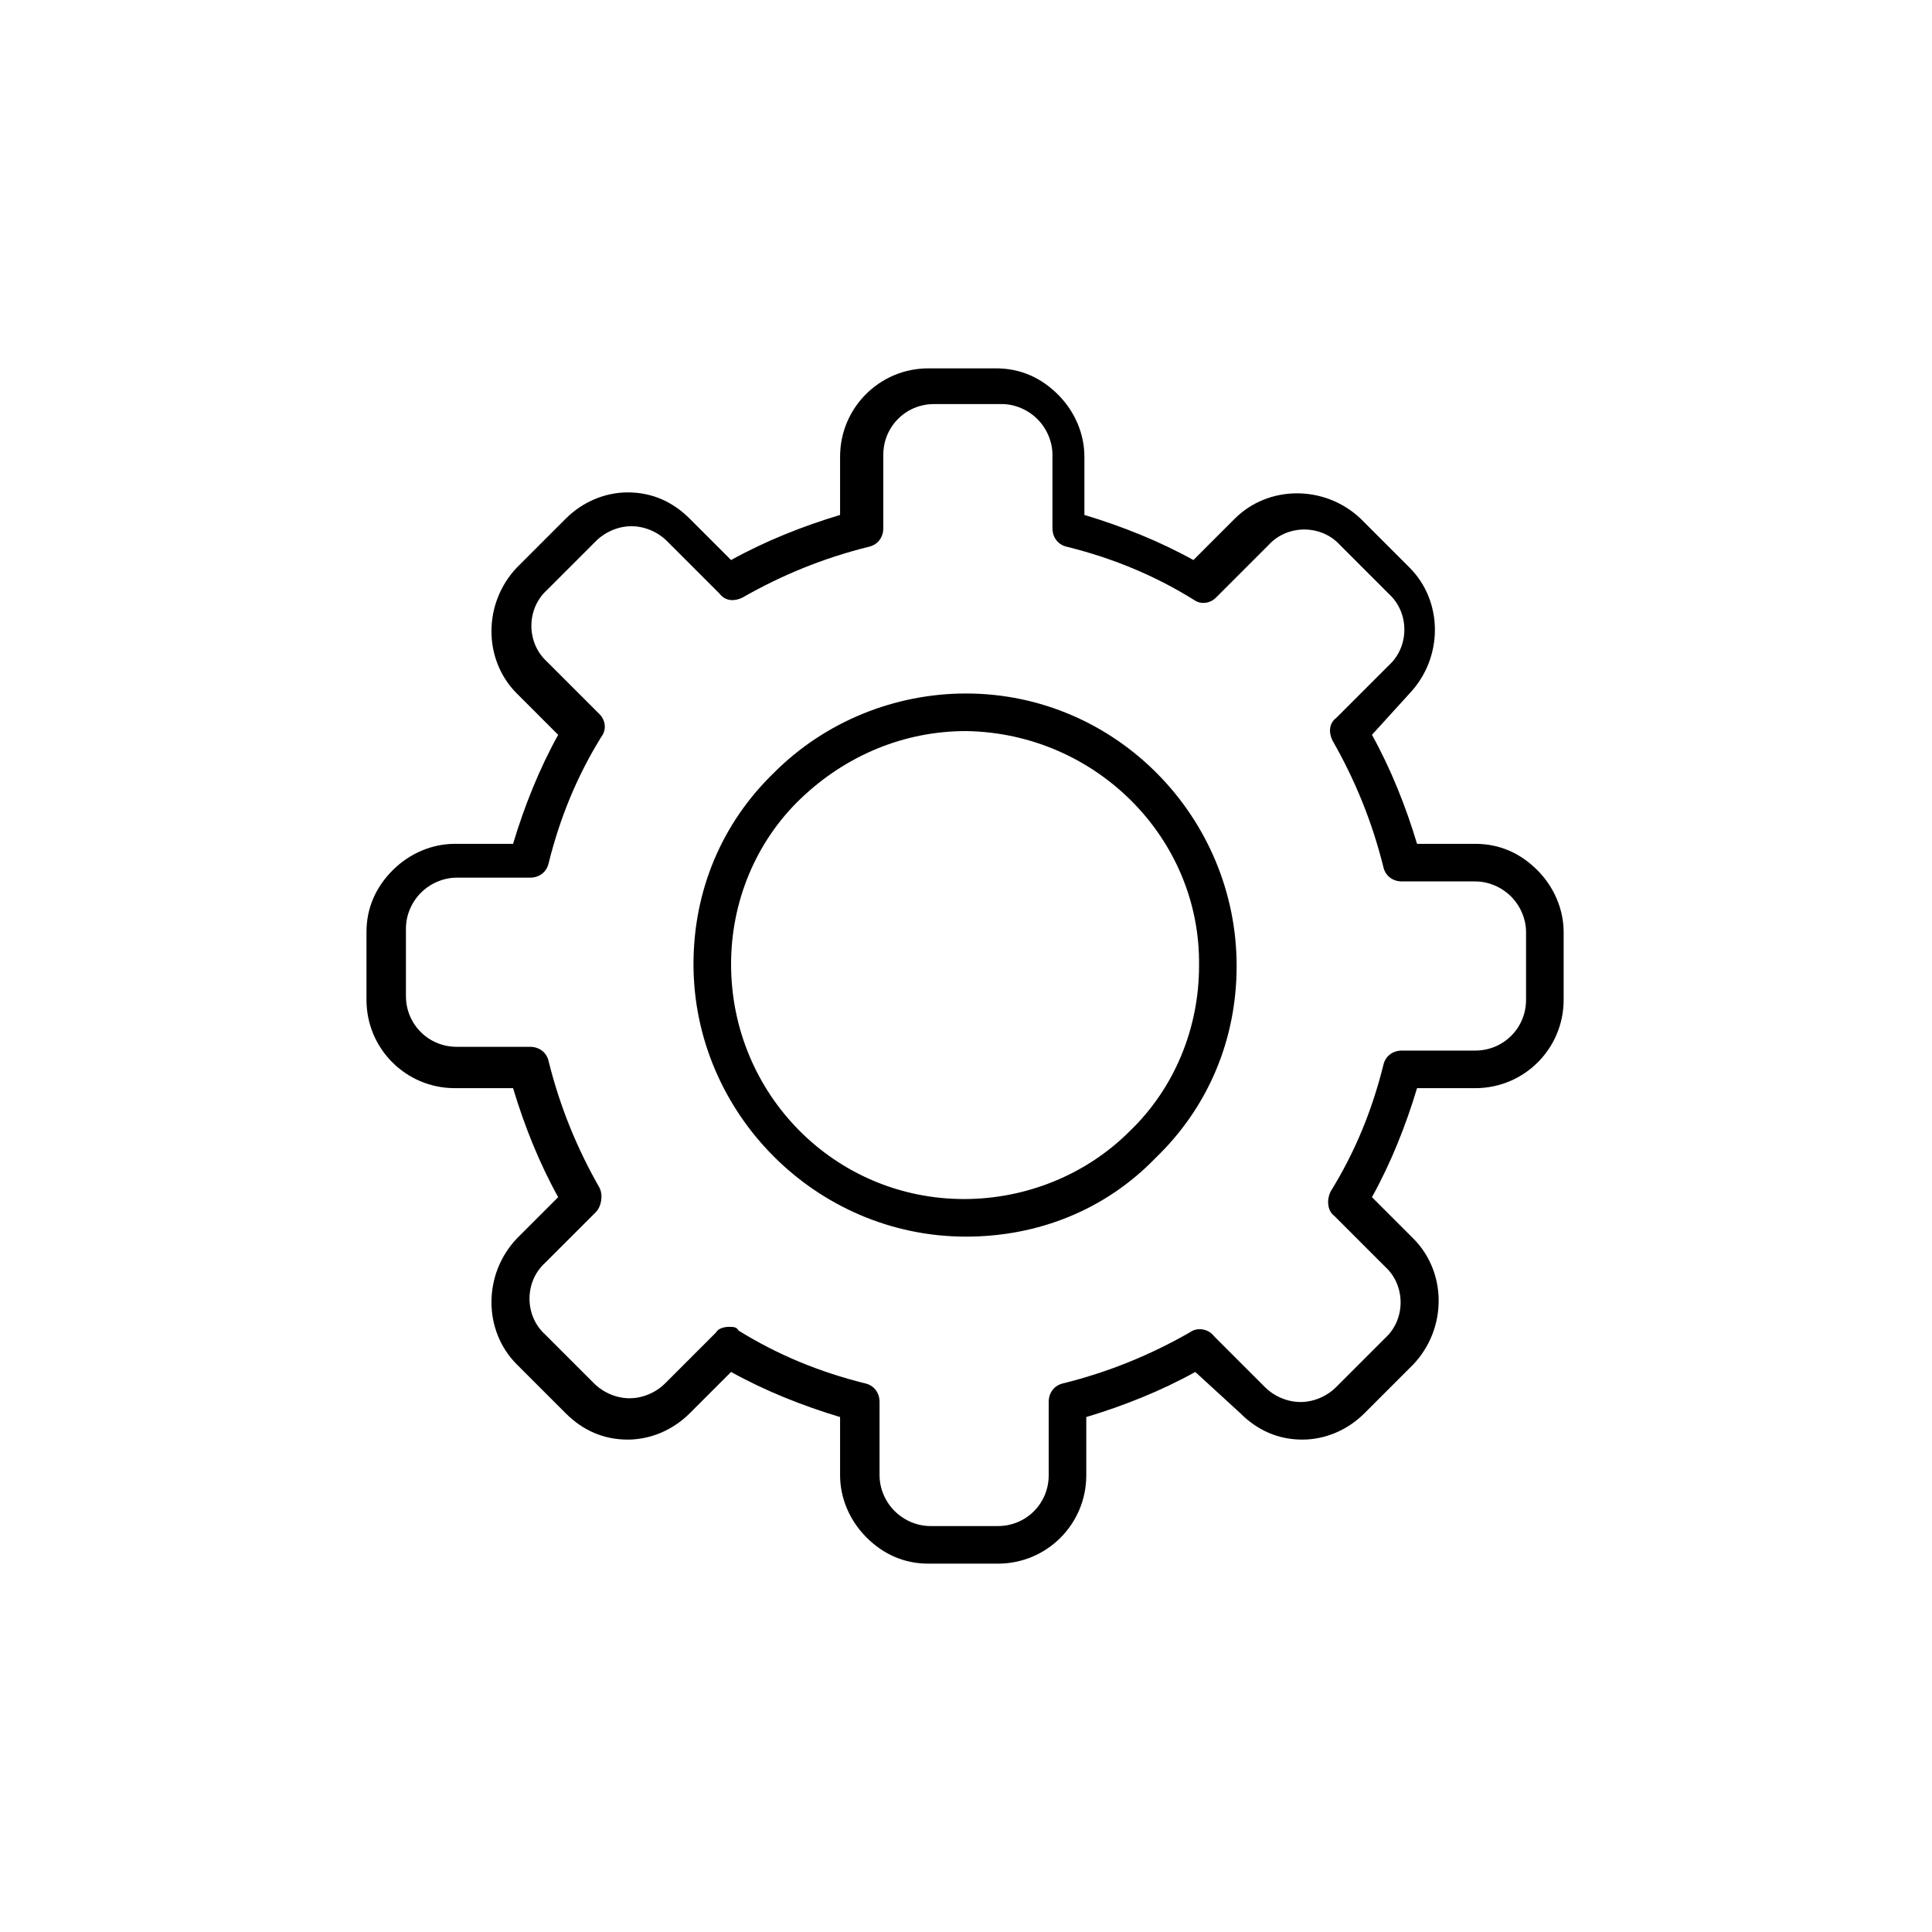 <?xml version="1.0" encoding="utf-8"?>
<!-- Generator: Adobe Illustrator 28.1.0, SVG Export Plug-In . SVG Version: 6.00 Build 0)  -->
<svg version="1.1" id="Layer_1" xmlns="http://www.w3.org/2000/svg" xmlns:xlink="http://www.w3.org/1999/xlink" x="0px" y="0px"
	 viewBox="0 0 102.8 102.8" style="enable-background:new 0 0 102.8 102.8;" xml:space="preserve">
<style type="text/css">
	.st0{fill:none;stroke:#1C1C1C;stroke-width:2;stroke-linecap:round;stroke-linejoin:round;stroke-miterlimit:10;}
	.st1{fill:none;stroke:#1C1C1C;stroke-width:2;stroke-linecap:round;stroke-miterlimit:10;}
</style>
<g>
	<g>
		<path d="M51.4,65.8C51.4,65.8,51.3,65.8,51.4,65.8c-8,0-14.5-6.6-14.5-14.5c0-3.9,1.5-7.5,4.3-10.2c2.7-2.7,6.4-4.2,10.2-4.2
			c8,0,14.4,6.6,14.4,14.5c0,3.9-1.5,7.5-4.3,10.2C58.8,64.4,55.2,65.8,51.4,65.8z M51.4,38.9c-3.3,0-6.4,1.3-8.8,3.6
			c-2.4,2.3-3.7,5.5-3.7,8.8c0,6.9,5.5,12.5,12.4,12.5c3.3,0,6.5-1.3,8.8-3.6c2.4-2.3,3.7-5.5,3.7-8.8C63.9,44.6,58.3,39,51.4,38.9
			C51.4,38.9,51.4,38.9,51.4,38.9z"/>
	</g>
	<g>
		<path d="M53.1,83.2C53.1,83.2,53.1,83.2,53.1,83.2l-3.7,0c-1.3,0-2.4-0.5-3.3-1.4c-0.9-0.9-1.4-2.1-1.4-3.3l0-3.1
			c-2-0.6-4-1.4-5.8-2.4l-2.2,2.2c-0.9,0.9-2.1,1.4-3.3,1.4c-1.3,0-2.4-0.5-3.3-1.4l-2.6-2.6c-1.8-1.8-1.8-4.8,0-6.7l2.2-2.2
			c-1-1.8-1.8-3.8-2.4-5.8l-3.1,0c-2.6,0-4.7-2.1-4.7-4.7l0-3.6c0-1.3,0.5-2.4,1.4-3.3c0.9-0.9,2.1-1.4,3.3-1.4l3.1,0
			c0.6-2,1.4-4,2.4-5.8l-2.2-2.2c-1.8-1.8-1.8-4.8,0-6.7l2.6-2.6c0.9-0.9,2.1-1.4,3.3-1.4c1.3,0,2.4,0.5,3.3,1.4l2.2,2.2
			c1.8-1,3.8-1.8,5.8-2.4l0-3.1c0-2.6,2.1-4.7,4.7-4.7l3.6,0c1.3,0,2.4,0.5,3.3,1.4c0.9,0.9,1.4,2.1,1.4,3.3l0,3.1
			c2,0.6,4,1.4,5.8,2.4l2.2-2.2c1.8-1.8,4.8-1.8,6.7,0l2.6,2.6c1.8,1.8,1.8,4.8,0,6.7L73,39.1c1,1.8,1.8,3.8,2.4,5.8l3.1,0l0,0
			c1.3,0,2.4,0.5,3.3,1.4c0.9,0.9,1.4,2.1,1.4,3.3l0,3.6c0,2.6-2.1,4.7-4.7,4.7l-3.1,0c-0.6,2-1.4,4-2.4,5.8l2.2,2.2
			c1.8,1.8,1.8,4.8,0,6.7l-2.6,2.6c-0.9,0.9-2.1,1.4-3.3,1.4c-1.3,0-2.4-0.5-3.3-1.4L63.6,73c-1.8,1-3.8,1.8-5.8,2.4l0,3.1
			C57.8,81.1,55.7,83.2,53.1,83.2z M38.8,70.6c0.2,0,0.4,0,0.5,0.2c2.1,1.3,4.3,2.2,6.7,2.8c0.5,0.1,0.8,0.5,0.8,1l0,3.9
			c0,0.7,0.3,1.4,0.8,1.9c0.5,0.5,1.2,0.8,1.9,0.8l3.6,0c0,0,0,0,0,0c1.5,0,2.7-1.2,2.7-2.7l0-3.9c0-0.5,0.3-0.9,0.8-1
			c2.4-0.6,4.6-1.5,6.7-2.7l0,0c0,0,0,0,0,0c0.4-0.3,1-0.2,1.3,0.2l2.7,2.7c0.5,0.5,1.2,0.8,1.9,0.8c0.7,0,1.4-0.3,1.9-0.8l2.6-2.6
			c1.1-1,1.1-2.8,0-3.8L71,64.7c-0.4-0.3-0.4-0.9-0.2-1.3c1.3-2.1,2.2-4.3,2.8-6.7c0.1-0.5,0.5-0.8,1-0.8l3.9,0
			c1.5,0,2.7-1.2,2.7-2.7l0-3.6c0-0.7-0.3-1.4-0.8-1.9c-0.5-0.5-1.2-0.8-1.9-0.8l-3.9,0c-0.5,0-0.9-0.3-1-0.8
			c-0.6-2.4-1.5-4.6-2.7-6.7c-0.2-0.4-0.2-0.9,0.2-1.2l2.8-2.8c1.1-1,1.1-2.8,0-3.8l-2.6-2.6c-1-1.1-2.8-1.1-3.8,0l-2.8,2.8
			c-0.3,0.3-0.8,0.4-1.2,0.1c-2.1-1.3-4.3-2.2-6.7-2.8c-0.5-0.1-0.8-0.5-0.8-1l0-3.9c0-0.7-0.3-1.4-0.8-1.9
			c-0.5-0.5-1.2-0.8-1.9-0.8l-3.6,0c0,0,0,0,0,0c-1.5,0-2.7,1.2-2.7,2.7l0,3.9c0,0.5-0.3,0.9-0.8,1c-2.4,0.6-4.6,1.5-6.7,2.7
			c-0.4,0.2-0.9,0.2-1.2-0.2l-2.8-2.8c-0.5-0.5-1.2-0.8-1.9-0.8c-0.7,0-1.4,0.3-1.9,0.8l-2.6,2.6c-1.1,1-1.1,2.8,0,3.8l2.8,2.8
			c0.3,0.3,0.4,0.8,0.1,1.2c-1.3,2.1-2.2,4.3-2.8,6.7c-0.1,0.5-0.5,0.8-1,0.8l-3.9,0c-0.7,0-1.4,0.3-1.9,0.8
			c-0.5,0.5-0.8,1.2-0.8,1.9l0,3.6c0,1.5,1.2,2.7,2.7,2.7l3.9,0c0.5,0,0.9,0.3,1,0.8c0.6,2.4,1.5,4.6,2.7,6.7c0,0,0,0,0,0
			c0.2,0.4,0.1,1-0.2,1.3l-2.7,2.7c-1.1,1-1.1,2.8,0,3.8l2.6,2.6c0.5,0.5,1.2,0.8,1.9,0.8c0.7,0,1.4-0.3,1.9-0.8l2.7-2.7
			C38.2,70.7,38.5,70.6,38.8,70.6z"/>
	</g>
</g>
</svg>

